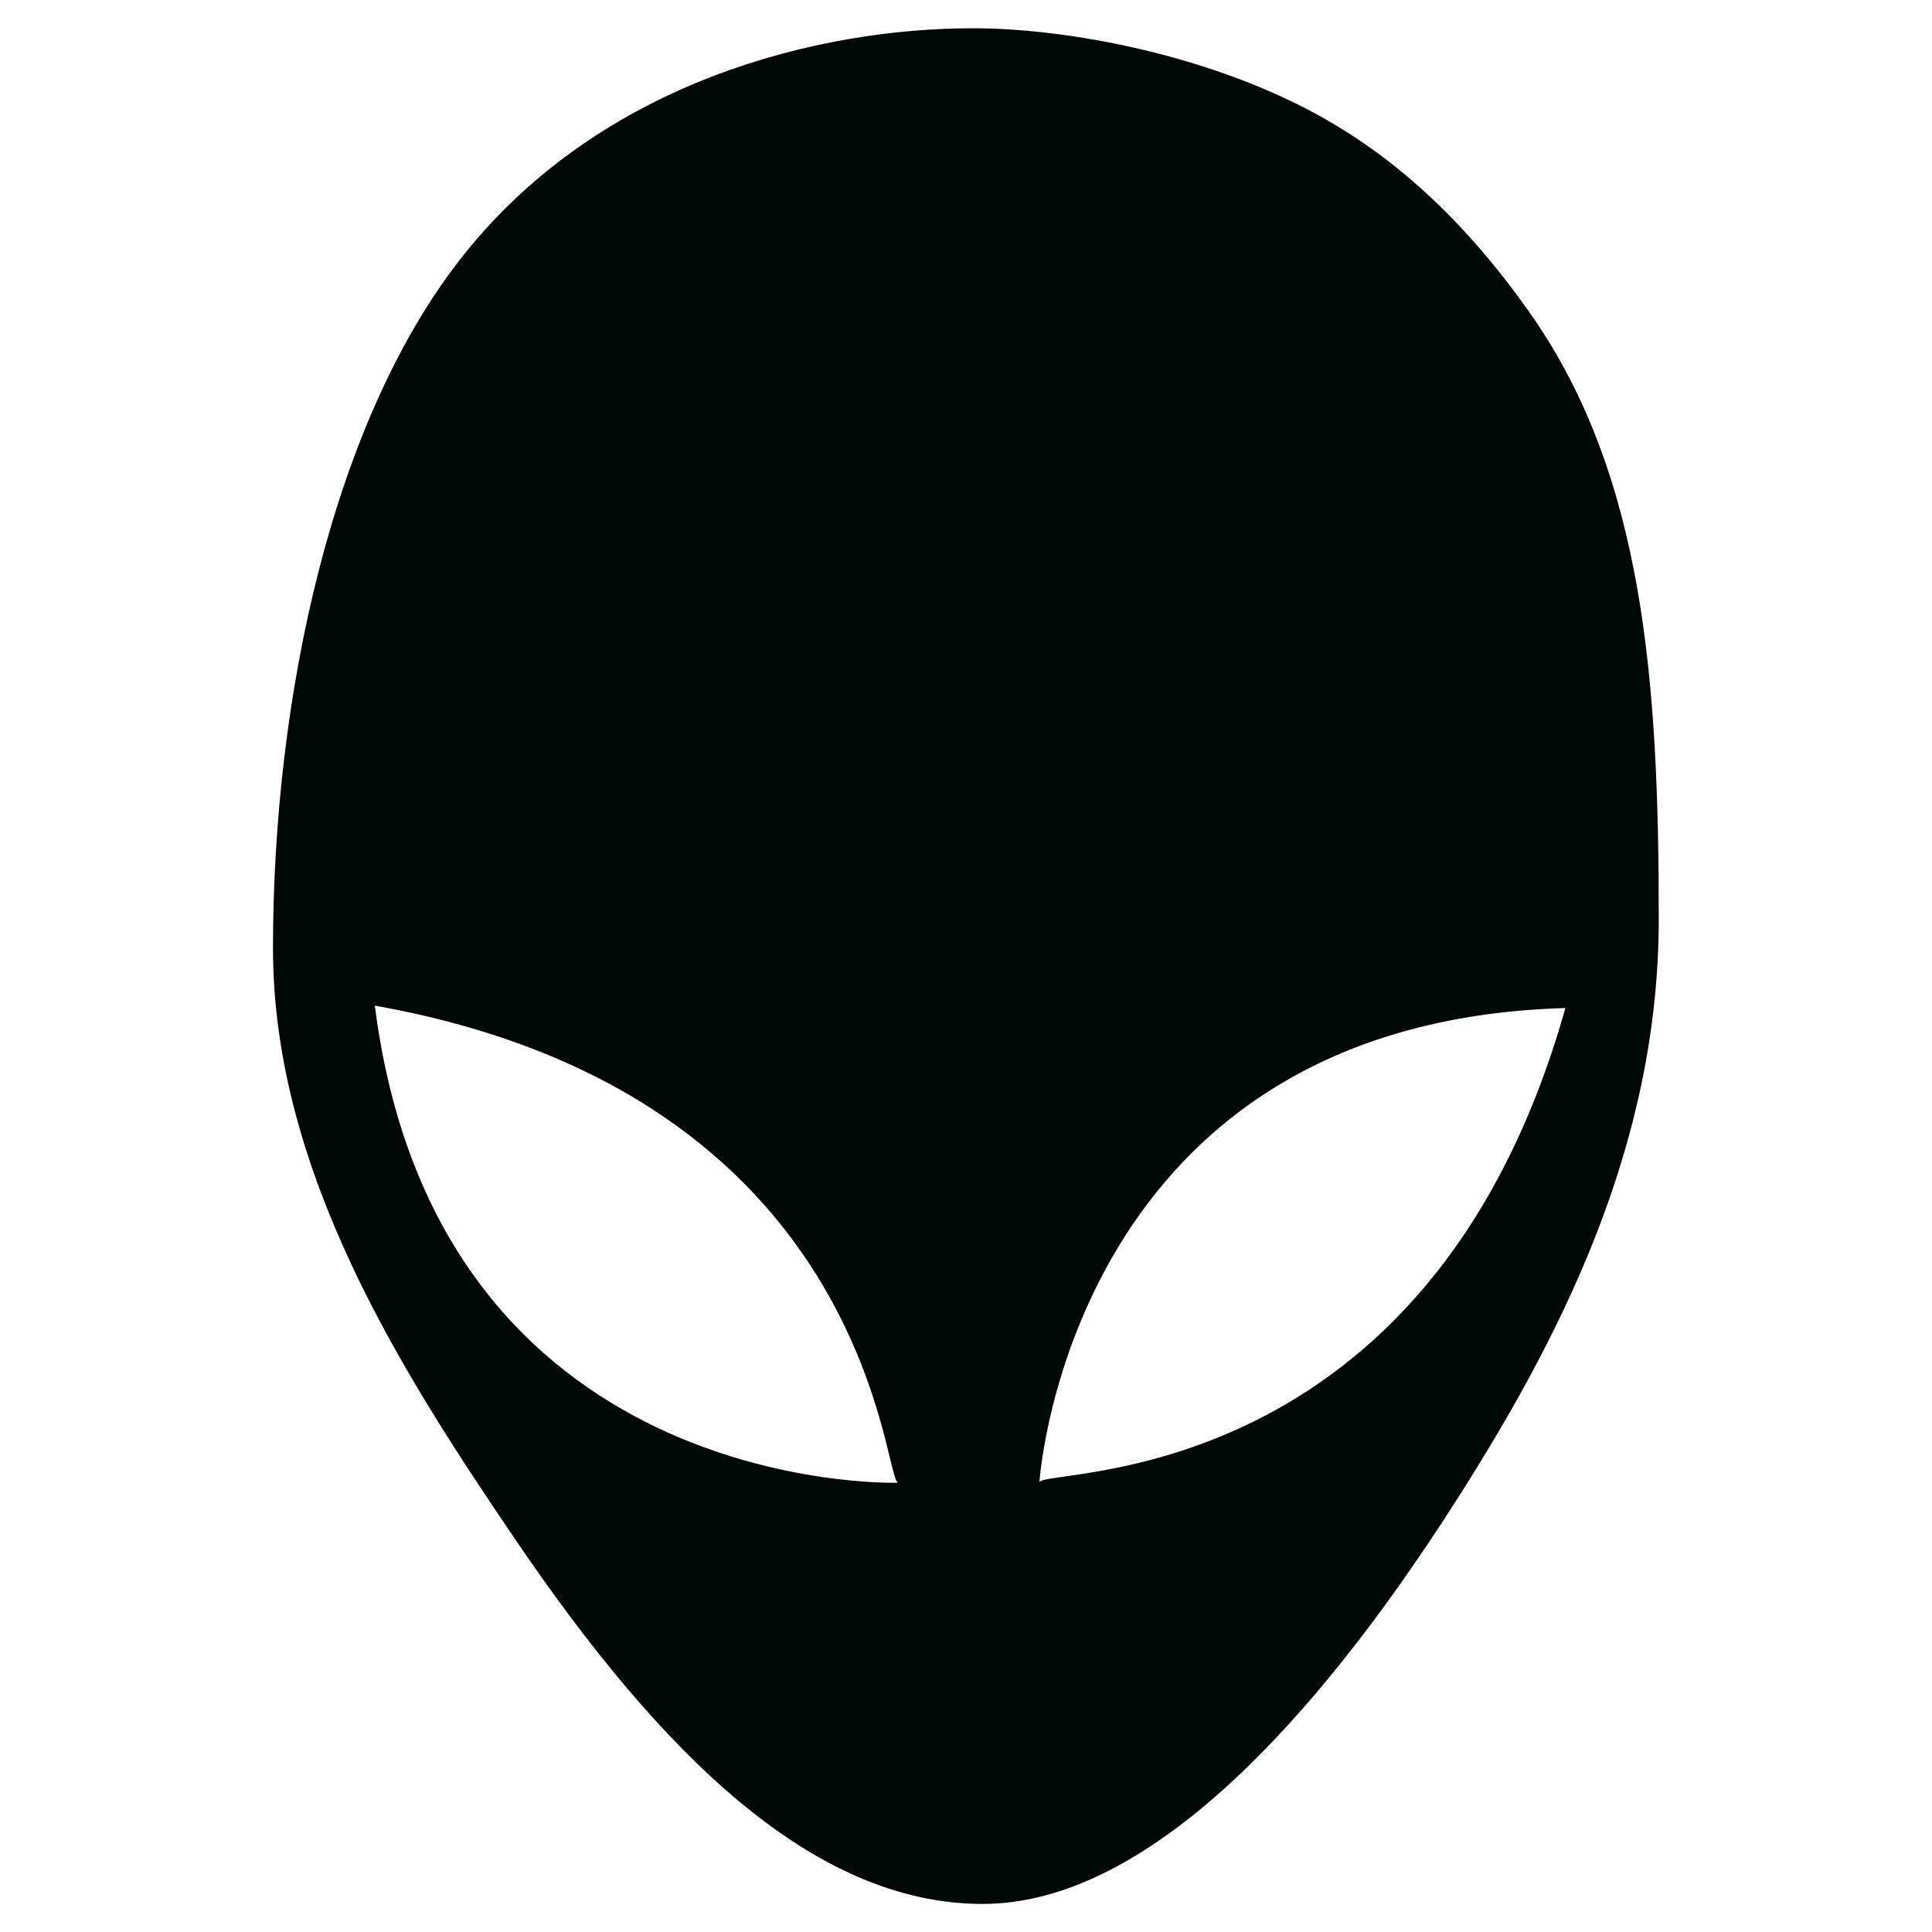 <svg version="1.0" preserveAspectRatio="xMidYMid meet" height="2000" viewBox="0 0 1500 1500" zoomAndPan="magnify" width="2000" xmlns:xlink="http://www.w3.org/1999/xlink" xmlns="http://www.w3.org/2000/svg"><defs><clipPath id="c28ee87bed"><path clip-rule="nonzero" d="M 211.234 21.938 L 1288 21.938 L 1288 1478.438 L 211.234 1478.438 Z M 211.234 21.938"></path></clipPath></defs><g clip-path="url(#c28ee87bed)"><path fill-rule="nonzero" fill-opacity="1" d="M 755.441 21.938 C 635.68 21.938 468.543 62.852 361.09 196.527 C 257.867 324.941 211.945 542.145 211.945 736.266 C 211.945 909.734 312.285 1066.004 400.152 1195.328 C 512.98 1361.395 630.949 1478.207 762.957 1478.207 C 892.742 1478.207 1023.387 1331.648 1126.699 1171.102 C 1210.301 1041.184 1287.852 890.801 1287.852 713.586 C 1287.852 531.266 1276.957 369.301 1187.652 242.73 C 1139.109 173.926 1082.141 118.434 1009.305 81.945 C 924.953 39.695 823.465 21.934 755.441 21.934 Z M 291.023 780.773 C 676.535 849.508 685.445 1147.672 697.219 1151.184 C 691.074 1151.363 339.176 1159.957 291.023 780.773 Z M 1215.359 782.652 C 1109.508 1158.496 813.309 1139.461 807.008 1150.621 C 807.004 1150.695 806.914 1151.277 806.914 1151.277 C 806.824 1151.047 806.887 1150.832 807.008 1150.621 C 807.508 1143.457 833.863 793.43 1215.359 782.652 Z M 1215.359 782.652" fill="#000805"></path></g></svg>